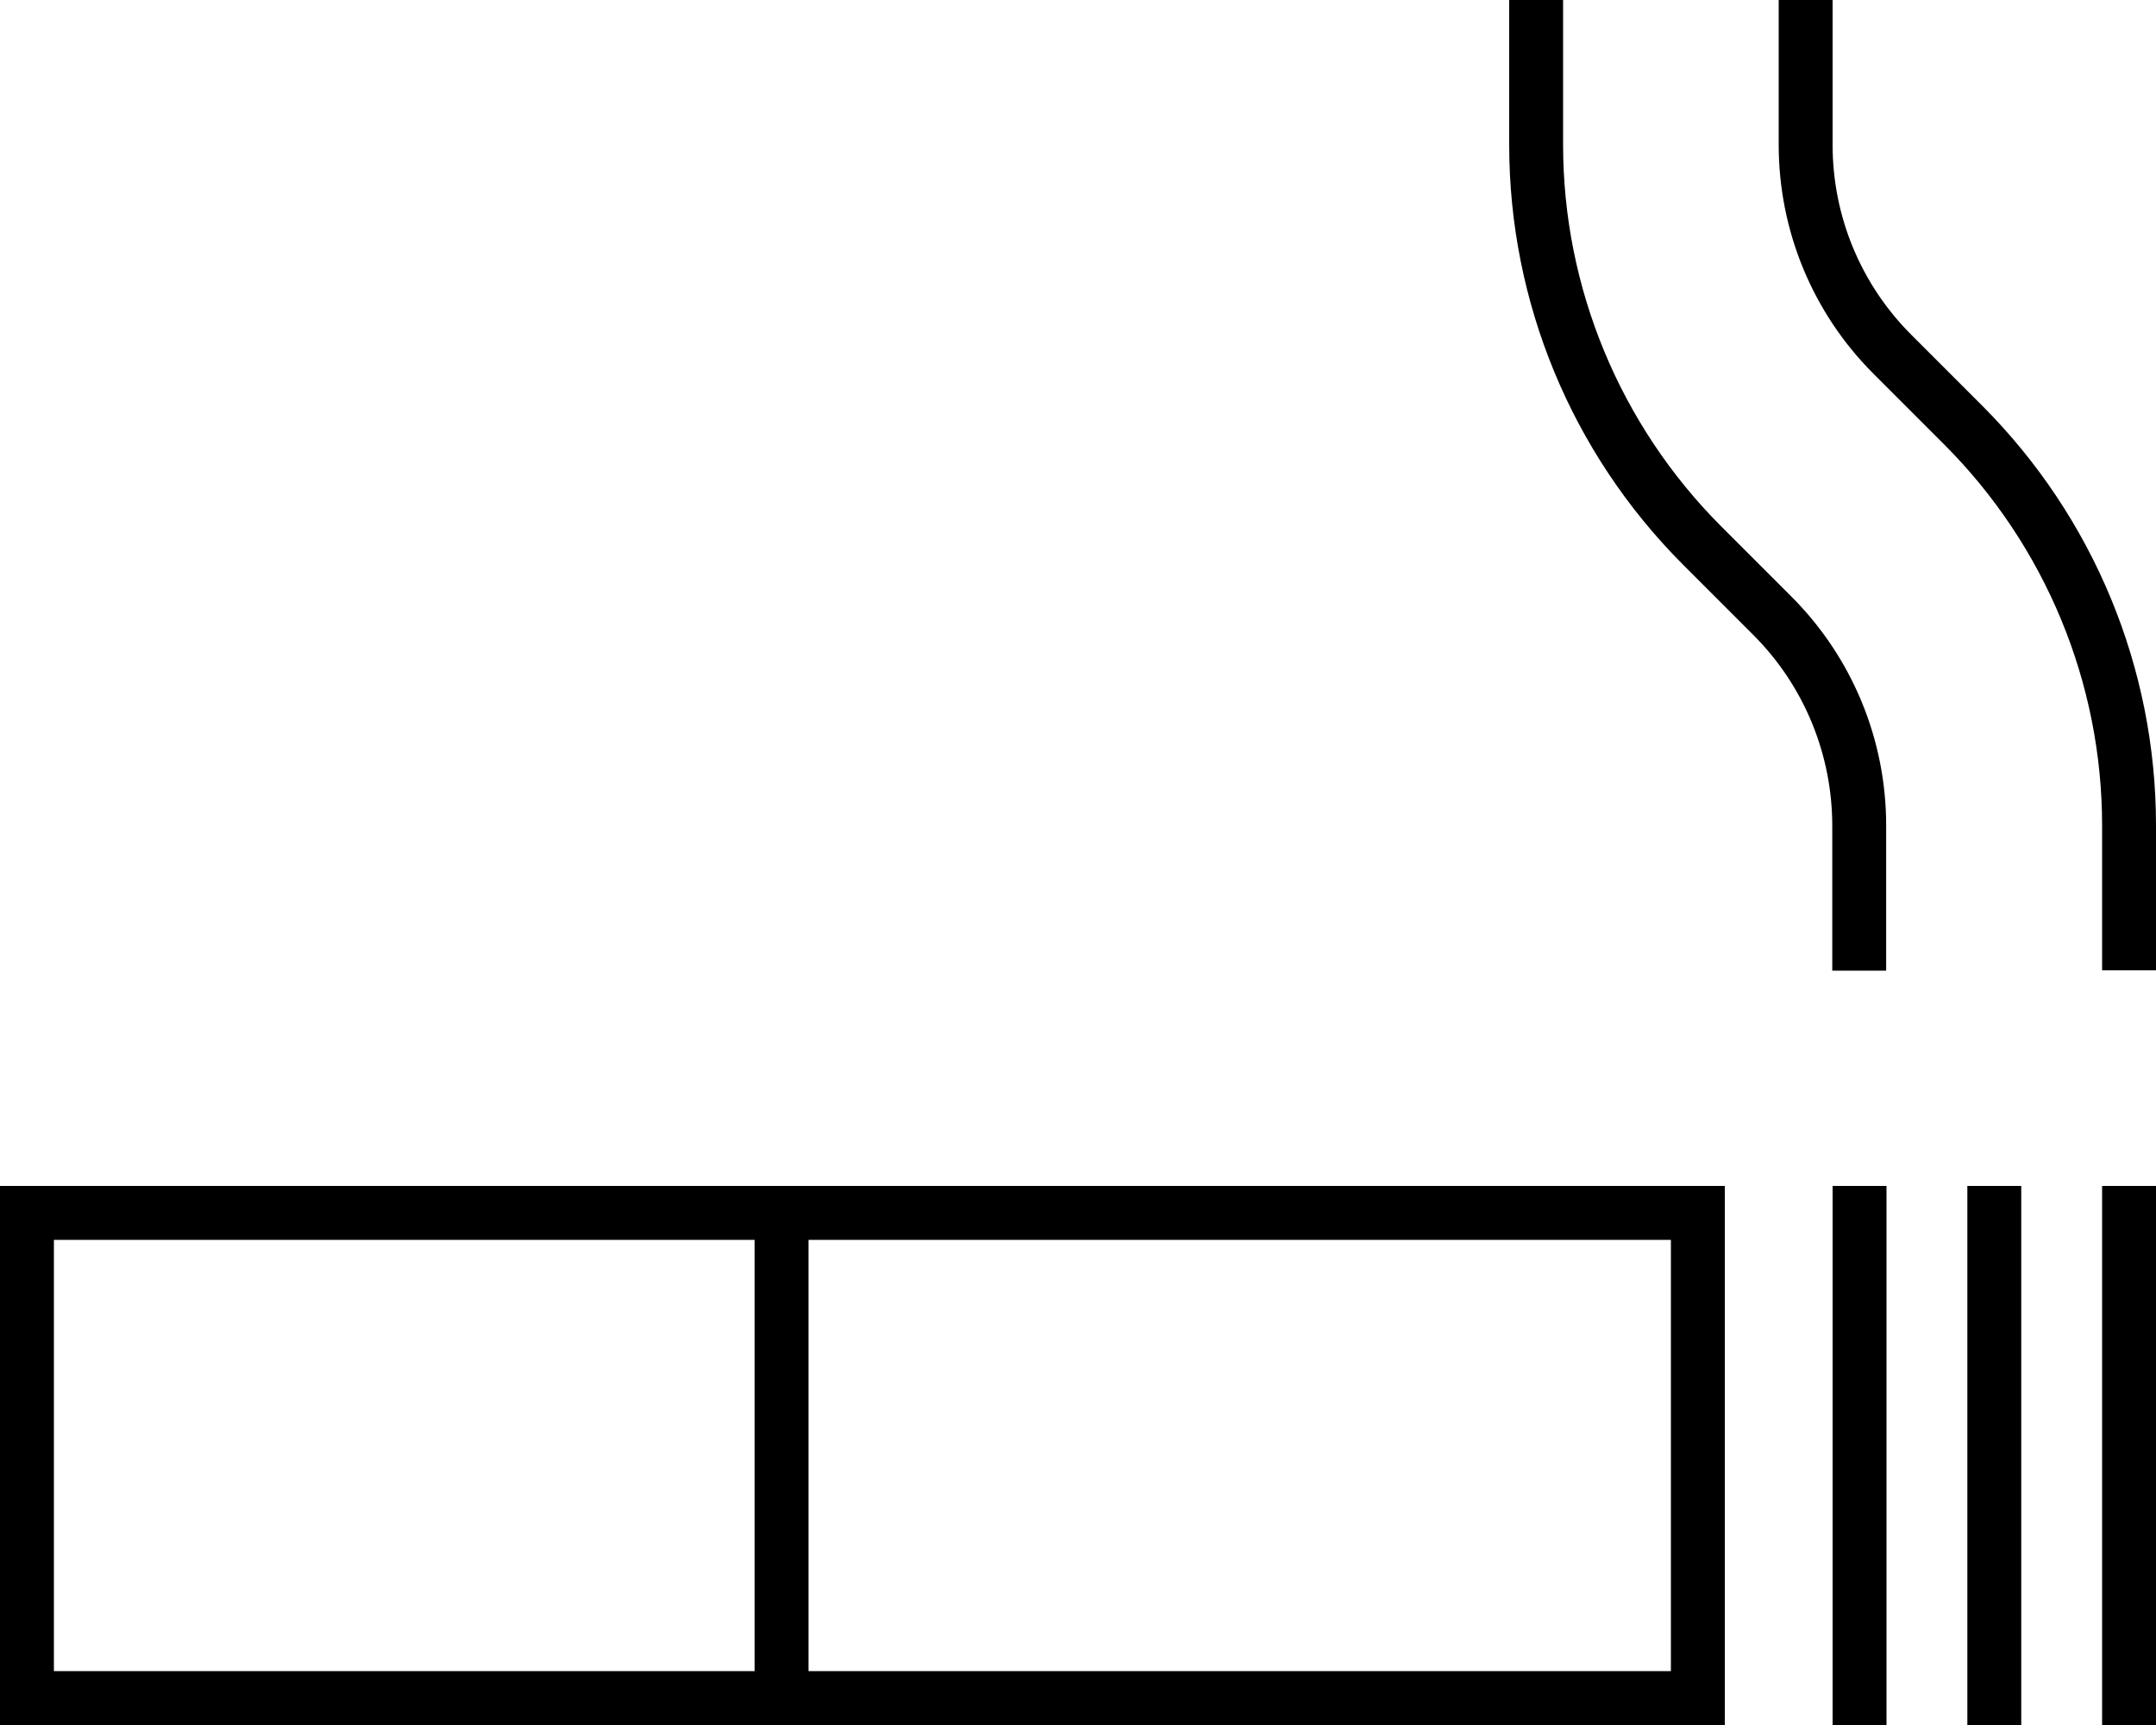 <svg xmlns="http://www.w3.org/2000/svg" viewBox="0 0 640 512"><!--! Font Awesome Pro 6.5.1 by @fontawesome - https://fontawesome.com License - https://fontawesome.com/license (Commercial License) Copyright 2023 Fonticons, Inc. --><path d="M448 0V43c0 46.7 18.5 91.4 51.5 124.5l21 21c15 15 23.4 35.4 23.4 56.6v43h16V245c0-25.5-10.1-49.9-28.1-67.9l-21-21C480.9 126.1 464 85.4 464 43V0H448zM640 288V245c0-46.7-18.5-91.4-51.5-124.5l-21-21C552.4 84.5 544 64.2 544 43V0H528V43c0 25.5 10.1 49.9 28.1 67.9l21 21c30 30 46.9 70.7 46.9 113.1v43h16zM0 352v16V496v16H16 224h16H496h16V496 368 352H496 240 224 16 0zM496 496H240V368H496V496zm-272 0H16V368H224V496zM640 360v-8H624v8V504v8h16v-8V360zm-80-8H544v8V504v8h16v-8V360v-8zm40 8v-8H584v8V504v8h16v-8V360z"/></svg>